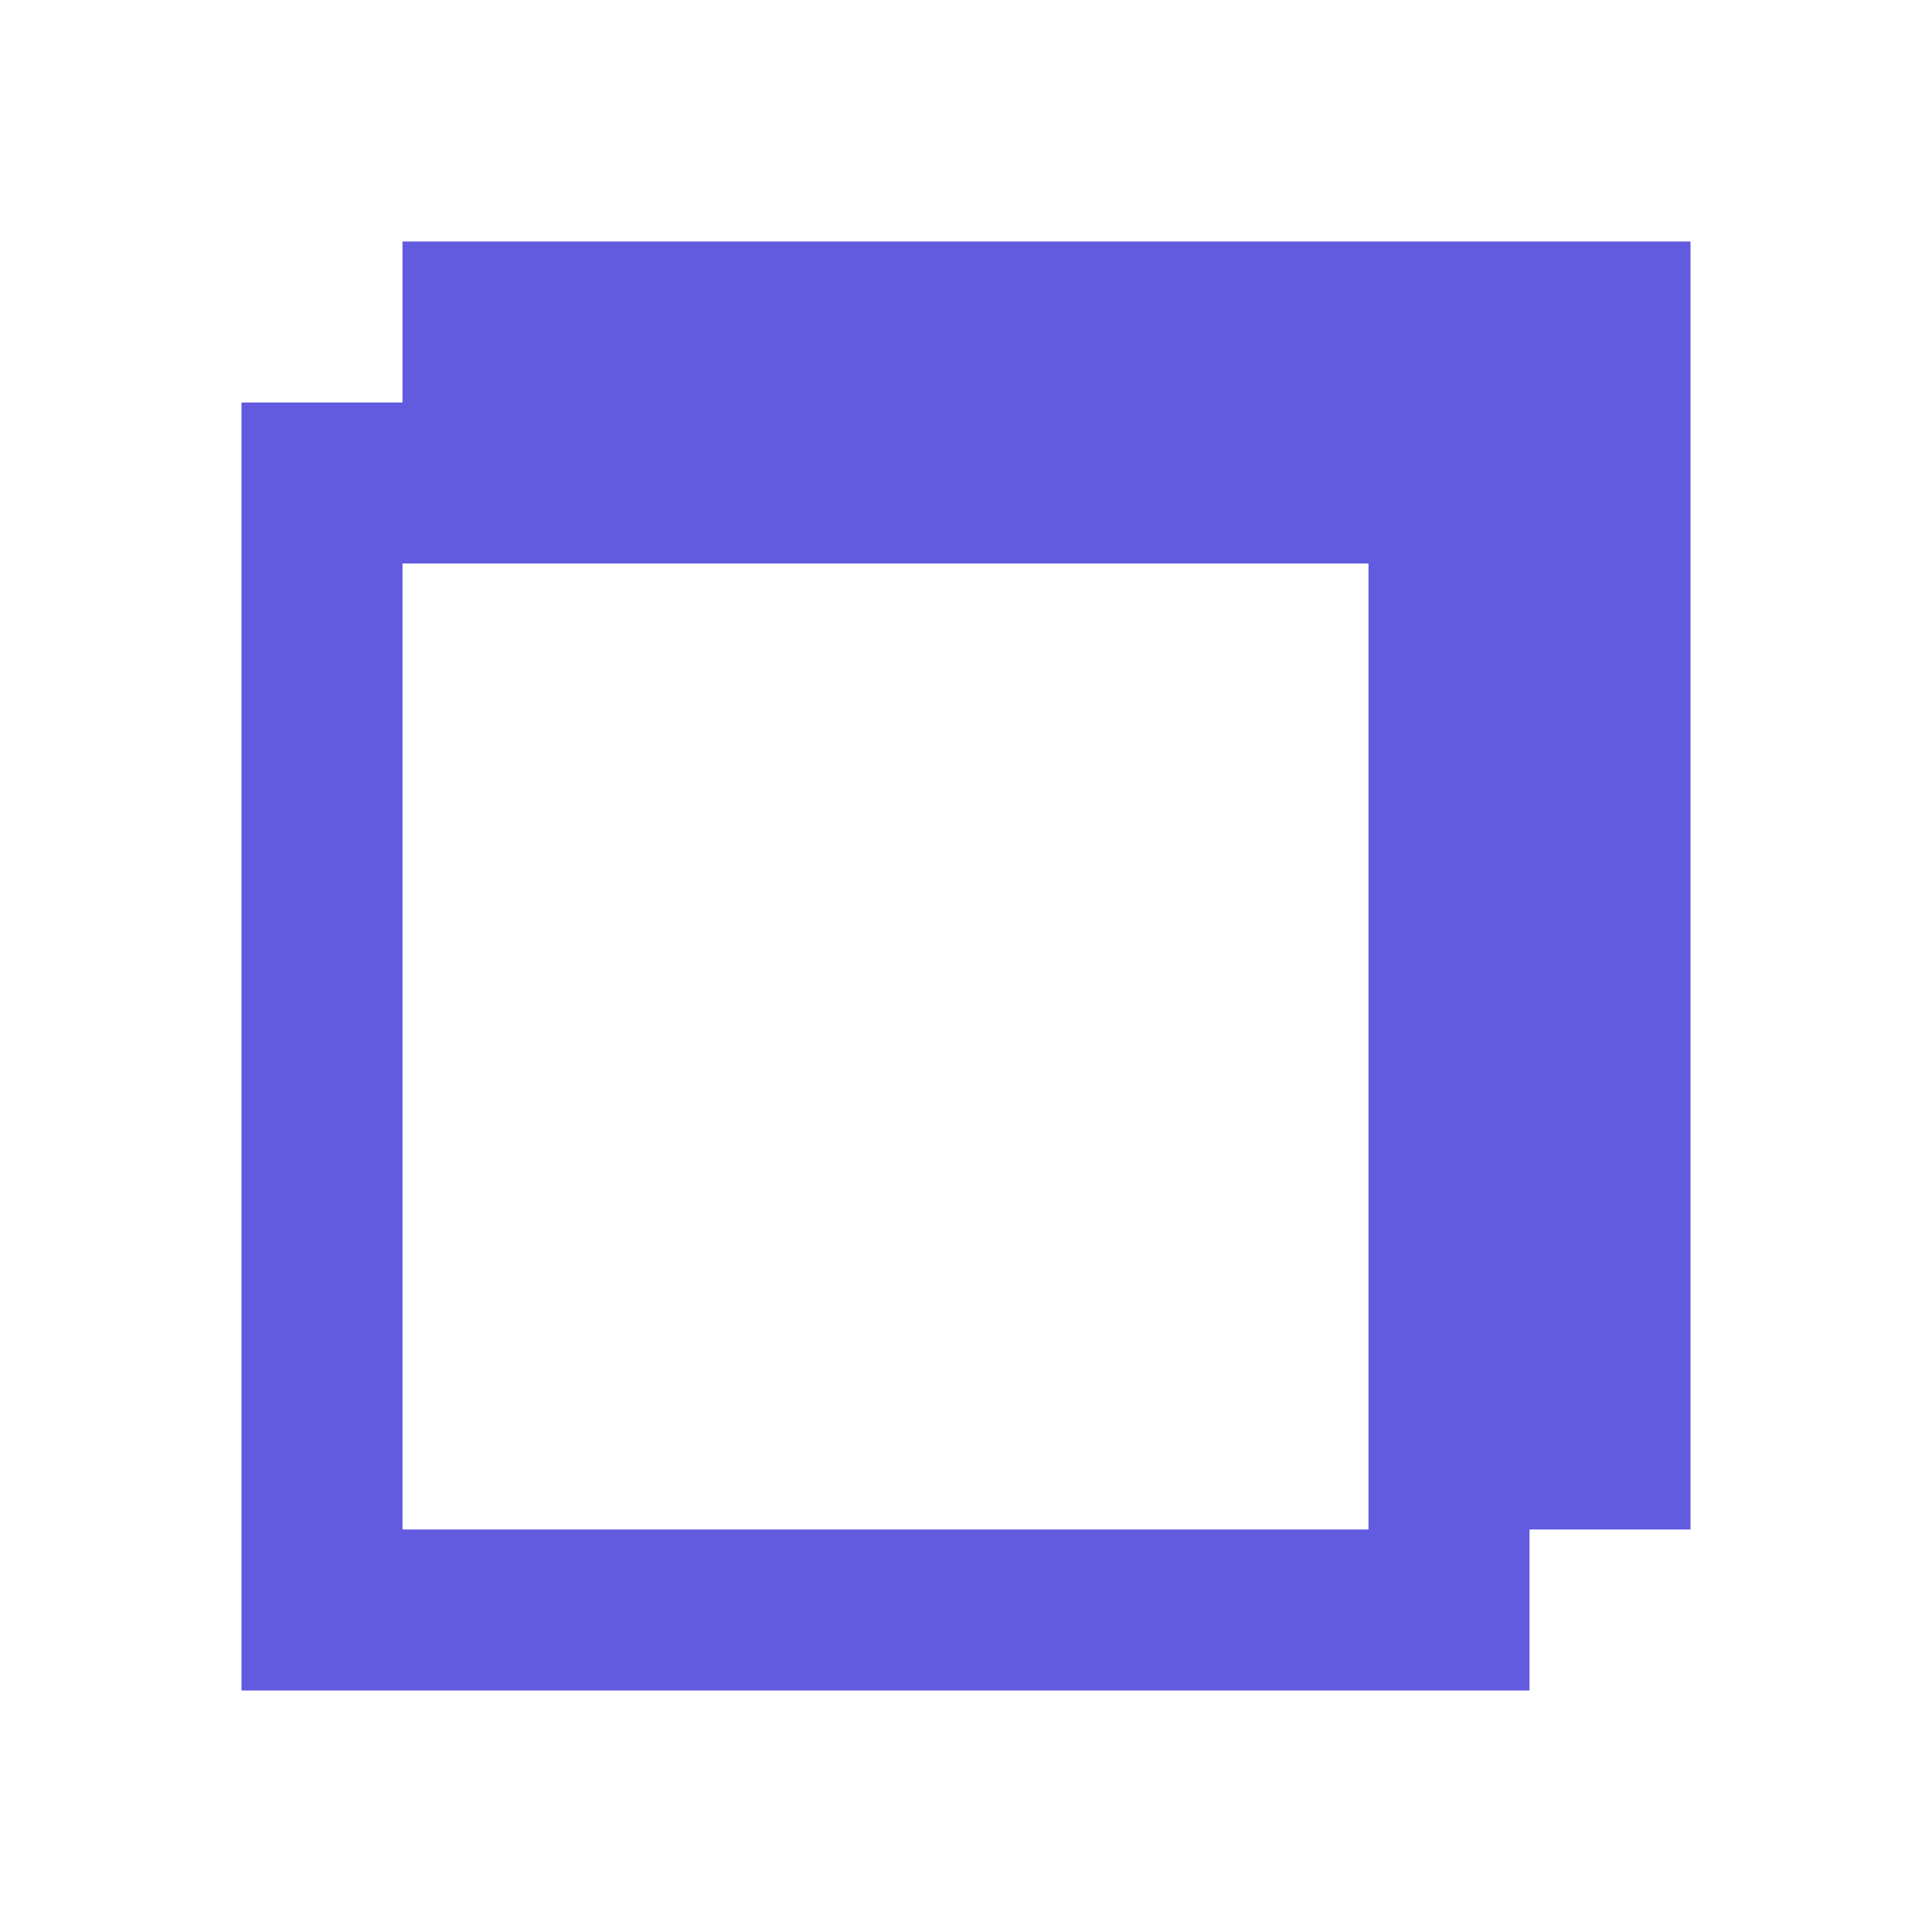 <svg width="48" height="48" viewBox="0 0 48 48" fill="none" xmlns="http://www.w3.org/2000/svg">
<path fill-rule="evenodd" clip-rule="evenodd" d="M10 6H42V38H38V42H6V10H10V6ZM34 14H10V38H34V14Z" fill="#625ADF"/>
</svg>
